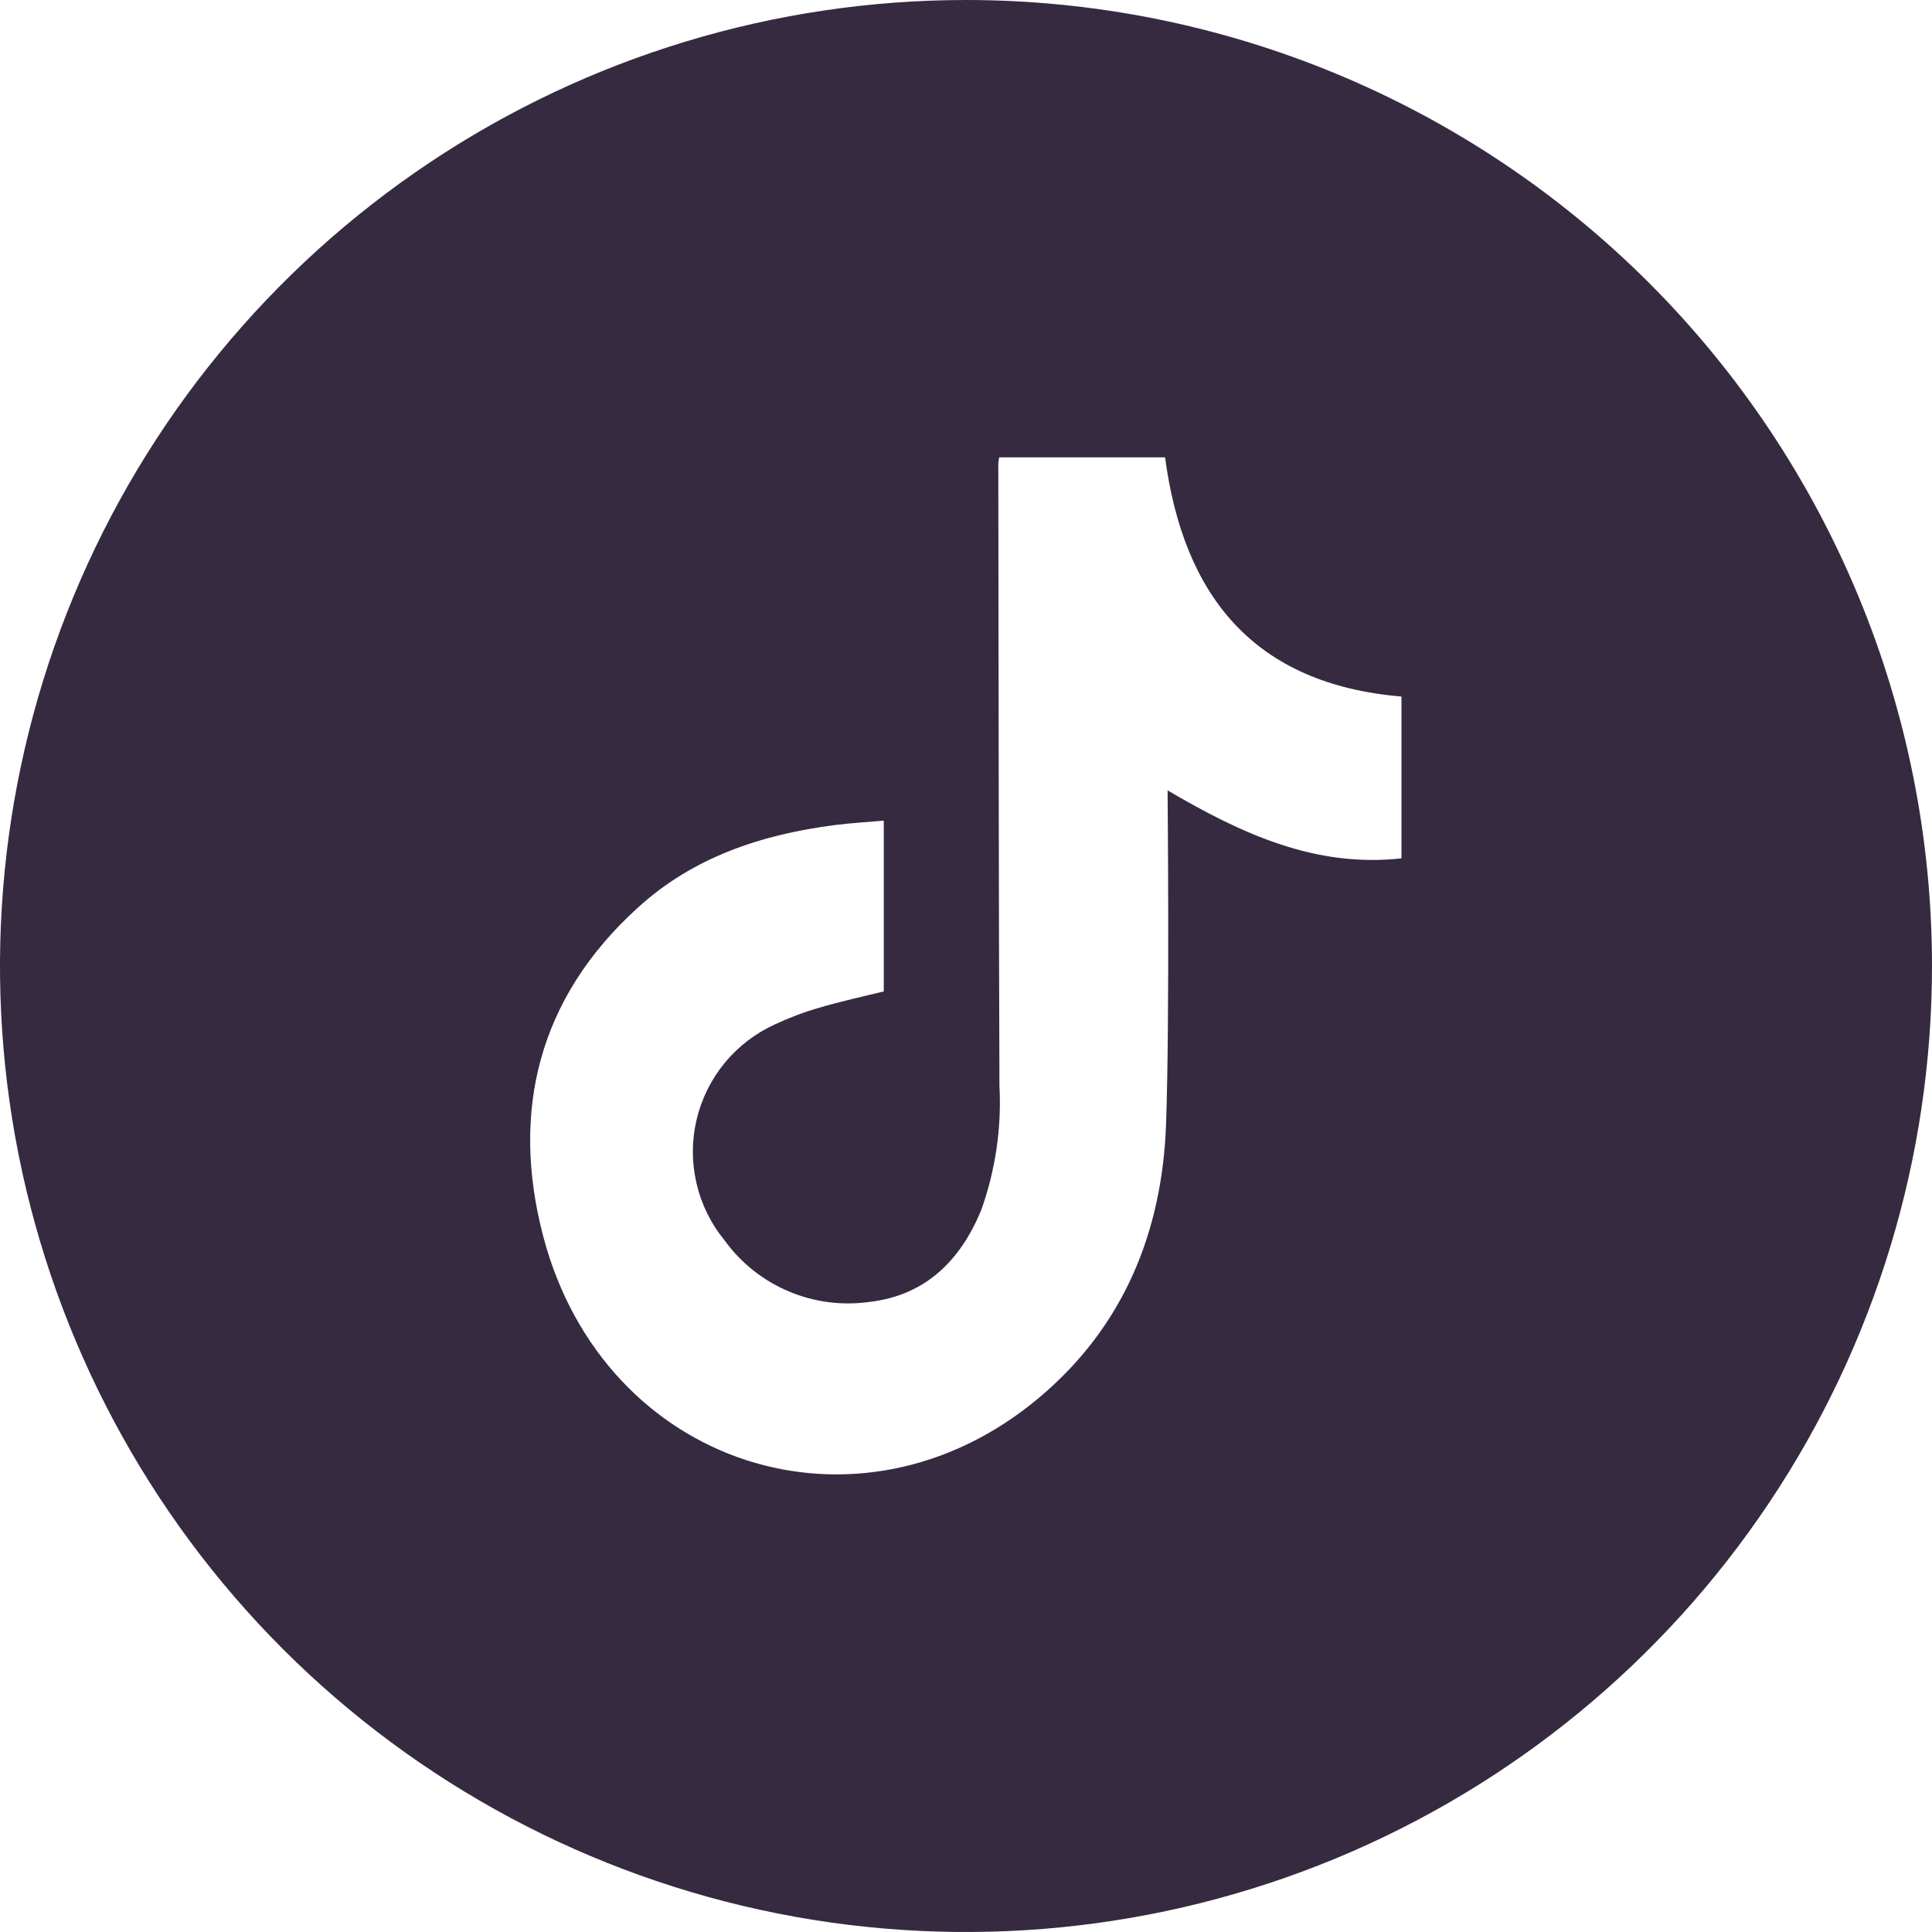 <?xml version="1.0" encoding="UTF-8"?>
<svg xmlns="http://www.w3.org/2000/svg" width="32" height="32" viewBox="0 0 32 32" fill="none">
  <g clip-path="url(#clip0_1327_26343)">
    <path d="M16 0C12.835 0 9.742 0.938 7.111 2.696C4.48 4.455 2.429 6.953 1.218 9.877C0.007 12.801 -0.31 16.018 0.307 19.121C0.925 22.225 2.449 25.076 4.686 27.314C6.924 29.551 9.775 31.075 12.879 31.693C15.982 32.31 19.199 31.993 22.123 30.782C25.047 29.571 27.545 27.52 29.303 24.889C31.062 22.258 32 19.165 32 16C32 11.757 30.314 7.687 27.314 4.686C24.313 1.686 20.244 0 16 0ZM23.213 14.217C21.785 14.375 20.562 13.81 19.339 13.091C19.339 13.208 19.375 16.863 19.314 18.606C19.253 20.398 18.613 21.975 17.208 23.152C14.232 25.651 10.006 24.301 8.998 20.48C8.451 18.398 8.926 16.522 10.56 15.038C11.48 14.196 12.615 13.821 13.832 13.665C14.093 13.632 14.356 13.617 14.638 13.592V16.421C14.28 16.509 13.918 16.587 13.562 16.693C13.315 16.764 13.075 16.855 12.842 16.964C12.518 17.11 12.232 17.328 12.005 17.603C11.779 17.877 11.619 18.2 11.538 18.546C11.456 18.892 11.456 19.252 11.536 19.598C11.616 19.945 11.775 20.268 12 20.543C12.271 20.918 12.639 21.211 13.065 21.39C13.491 21.57 13.957 21.629 14.415 21.562C15.335 21.451 15.912 20.872 16.253 20.04C16.488 19.382 16.591 18.683 16.554 17.985C16.541 14.55 16.541 11.116 16.535 7.68C16.538 7.645 16.543 7.61 16.549 7.575H19.297C19.604 9.874 20.77 11.331 23.213 11.537V14.217Z" fill="#362A41"></path>
  </g>
  <defs>
    <clipPath id="clip0_1327_26343">
      <rect width="32" height="32" fill="white"></rect>
    </clipPath>
  </defs>
</svg>
